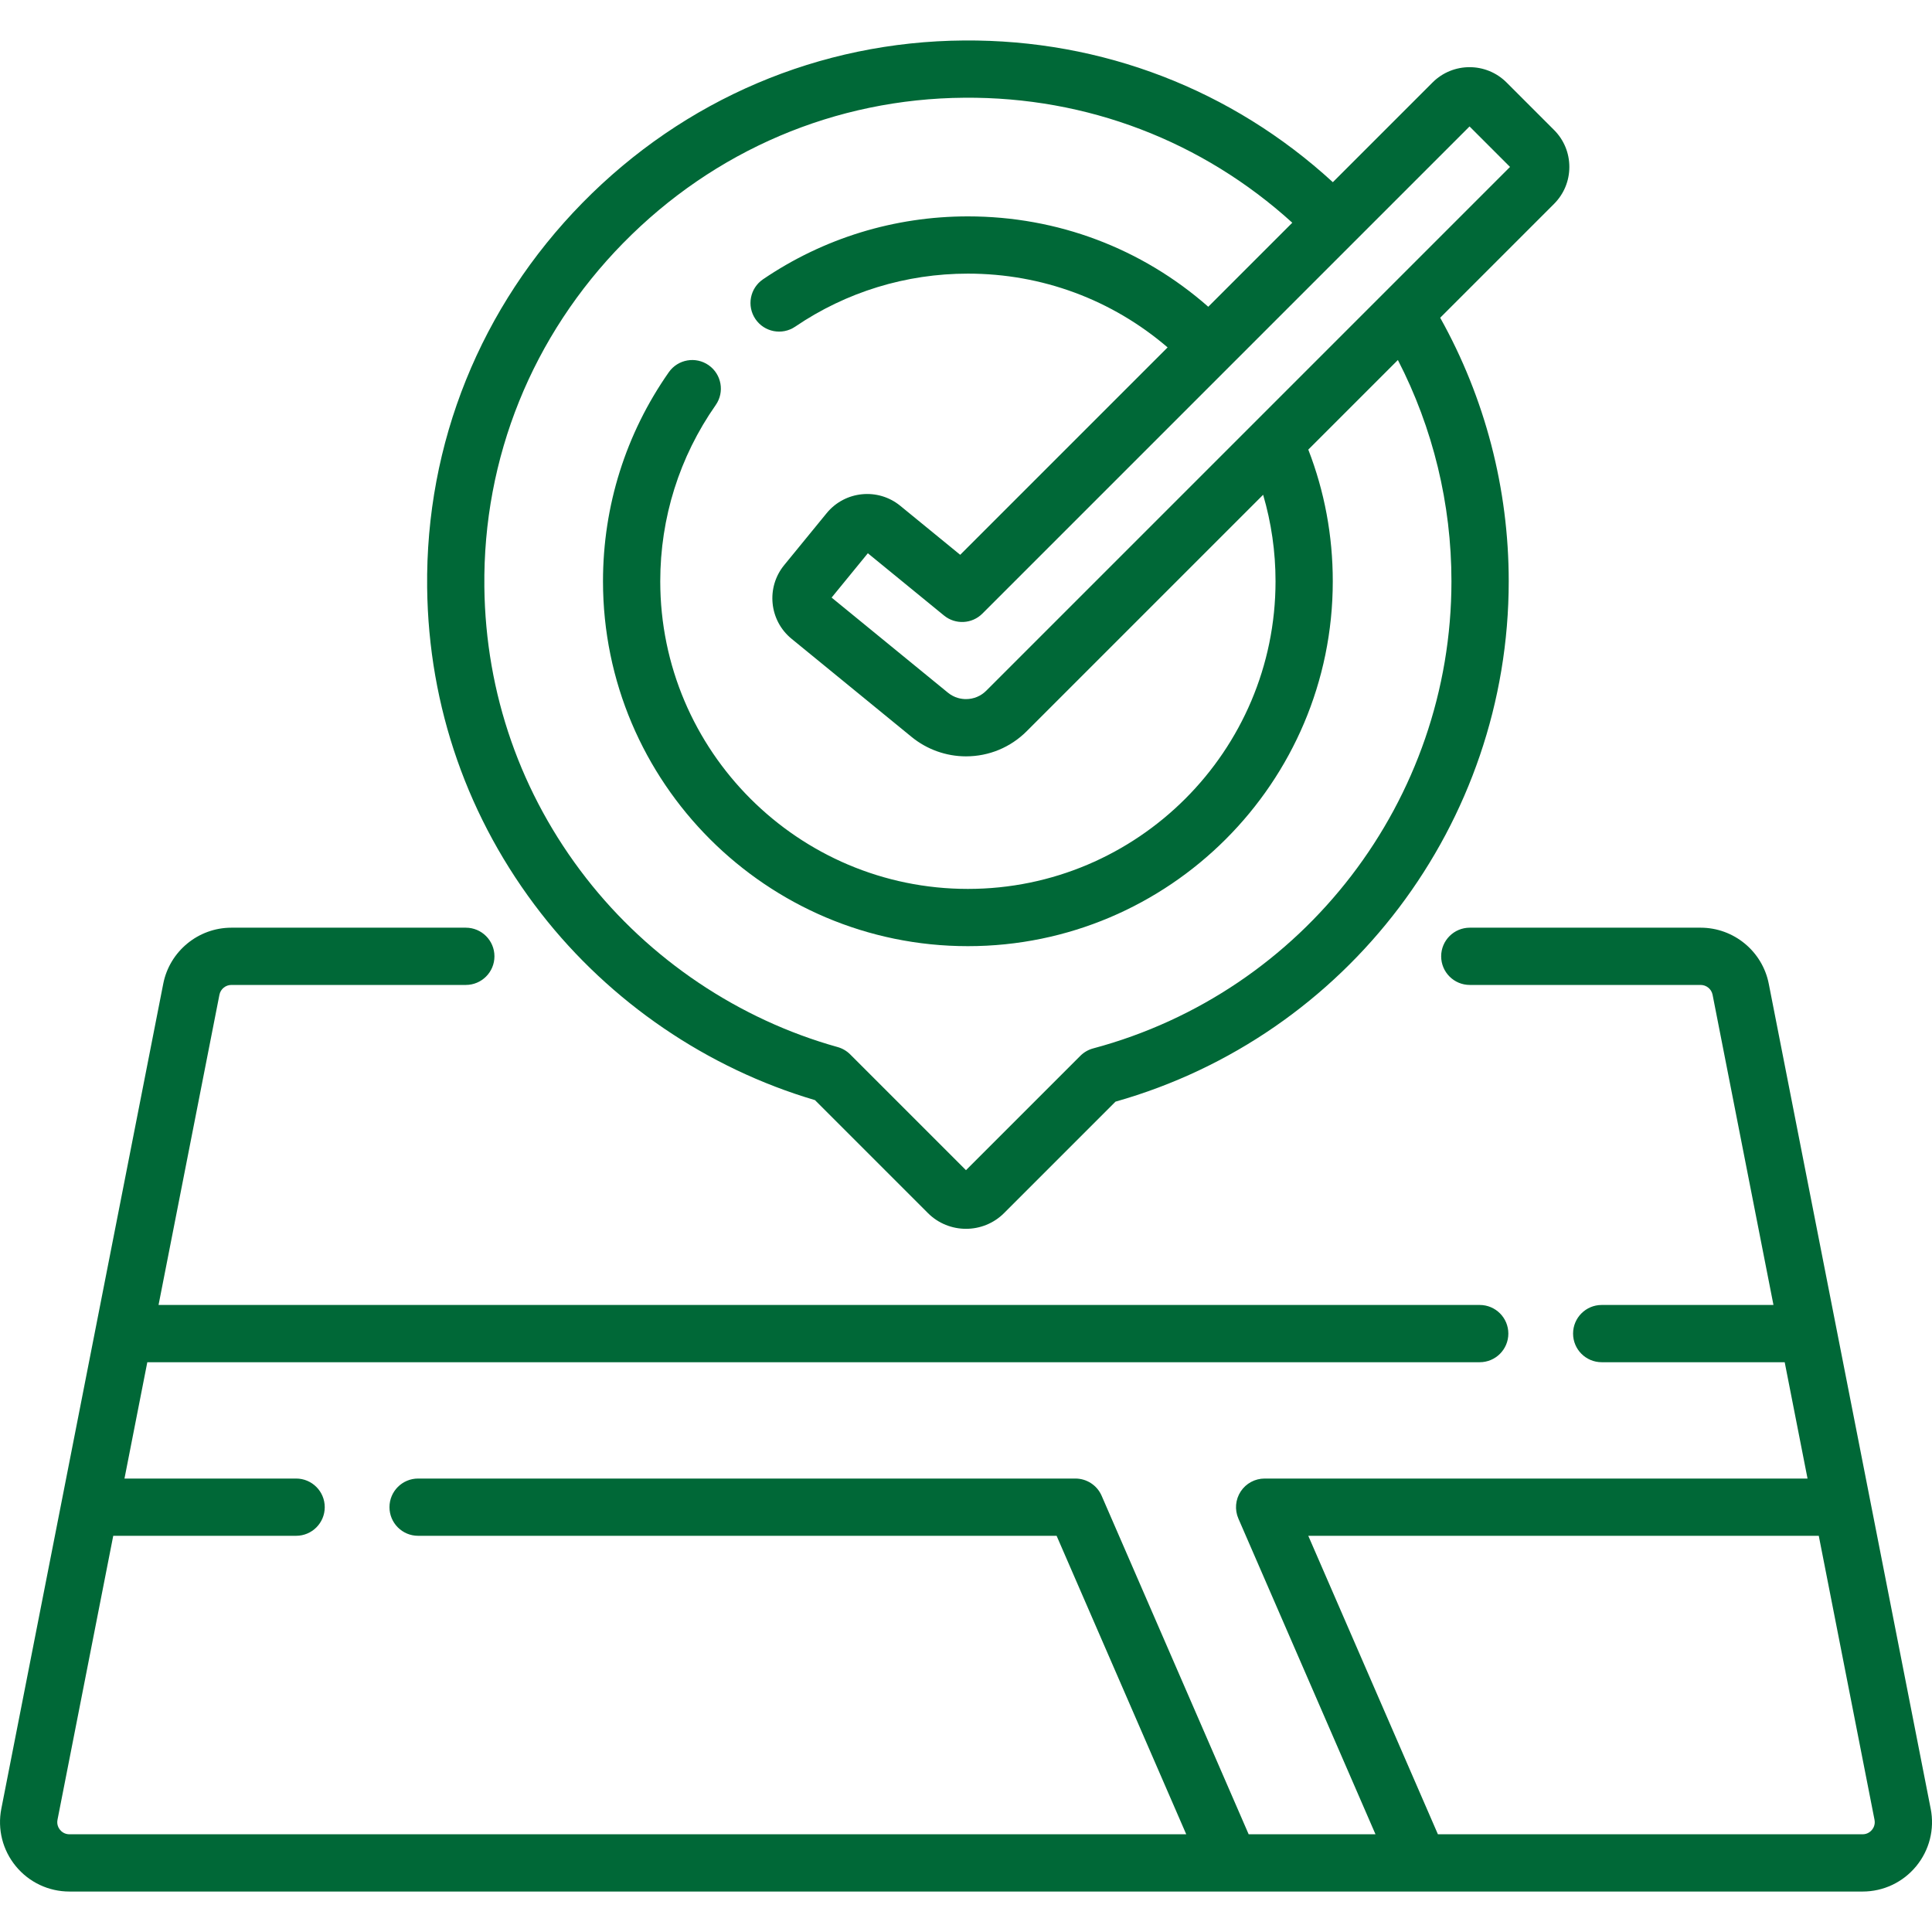 <?xml version="1.0" encoding="UTF-8"?> <svg xmlns="http://www.w3.org/2000/svg" xmlns:xlink="http://www.w3.org/1999/xlink" xmlns:svgjs="http://svgjs.dev/svgjs" id="Capa_1" height="300" viewBox="0 0 506.174 506.174" width="300" version="1.1"><g width="100%" height="100%" transform="matrix(1,0,0,1,0,0)"><g><path d="m213.514 288.225 29.589 29.589c2.753 2.752 6.369 4.129 9.984 4.129s7.231-1.376 9.984-4.129l29.188-29.188c60.76-17.194 103.018-72.963 103.018-136.336 0-24.268-6.2-48.008-17.956-69.044l29.822-29.822c2.59-2.588 4.016-6.029 4.016-9.689s-1.426-7.102-4.014-9.688l-12.442-12.443c-5.343-5.338-14.033-5.34-19.378.001l-26.127 26.127c-26.441-24.252-60.453-37.395-96.632-37.126-37.799.268-73.299 15.374-99.961 42.535-26.679 27.179-41.132 62.982-40.696 100.813.359 31.229 10.677 60.737 29.838 85.334 18.156 23.308 43.58 40.629 71.767 48.937zm171.499-255.097 10.605 10.607-137.228 137.229c-1.416 1.417-3.301 2.197-5.307 2.197-1.219 0-3.031-.294-4.743-1.693l-30.462-24.906 9.494-11.613 19.957 16.316c2.981 2.438 7.326 2.222 10.051-.503zm-221.705 30.519c23.847-24.294 55.583-37.804 89.362-38.043 32.099-.258 62.33 11.35 85.905 32.748l-22.015 22.015c-17.429-15.319-39.514-23.676-62.974-23.676-19.251 0-37.812 5.701-53.678 16.485-3.426 2.329-4.315 6.993-1.987 10.419s6.995 4.315 10.419 1.986c13.369-9.087 29.015-13.891 45.246-13.891 19.44 0 37.747 6.83 52.321 19.329l-54.338 54.338-15.708-12.843c-5.85-4.782-14.498-3.913-19.281 1.935l-11.139 13.625c-4.779 5.849-3.911 14.497 1.937 19.278l31.466 25.727c4.007 3.277 9.063 5.082 14.238 5.082 6.013 0 11.664-2.34 15.914-6.59l61.94-61.941c2.142 7.311 3.249 14.891 3.249 22.661 0 44.443-36.157 80.6-80.6 80.6s-80.6-36.157-80.6-80.6c0-16.626 5.023-32.589 14.526-46.164 2.376-3.393 1.551-8.07-1.842-10.445-3.394-2.375-8.069-1.55-10.445 1.843-11.278 16.109-17.239 35.046-17.239 54.766 0 52.714 42.886 95.6 95.6 95.6s95.6-42.886 95.6-95.6c0-11.937-2.157-23.516-6.415-34.496l23.474-23.474c9.197 17.851 14.031 37.702 14.031 57.969 0 57.273-38.596 107.601-93.858 122.386-1.272.34-2.434 1.01-3.365 1.942l-29.966 29.966-30.337-30.337c-.913-.913-2.045-1.574-3.288-1.921-25.877-7.22-49.274-22.938-65.883-44.258-17.129-21.987-26.352-48.367-26.674-76.289-.387-33.812 12.54-65.821 36.404-90.132z" fill="#006837" fill-opacity="1" data-original-color="#000000ff" stroke="none" stroke-opacity="1"></path><path d="m505.83 473.881-42.424-216.145c-1.67-8.51-9.178-14.687-17.85-14.687h-60.479c-4.143 0-7.5 3.358-7.5 7.5s3.357 7.5 7.5 7.5h60.479c1.521 0 2.838 1.083 3.131 2.576l15.951 81.269h-45.001c-4.143 0-7.5 3.358-7.5 7.5s3.357 7.5 7.5 7.5h47.945l5.982 30.478h-142.237c-2.527 0-4.885 1.273-6.271 3.386-1.386 2.114-1.614 4.783-.607 7.102l35.923 82.714h-33.229l-38.52-88.69c-1.189-2.74-3.892-4.512-6.879-4.512h-172.204c-4.143 0-7.5 3.358-7.5 7.5s3.357 7.5 7.5 7.5h167.284l33.965 78.202h-292.595c-1.311 0-2.106-.729-2.464-1.163-.357-.435-.919-1.355-.667-2.642l14.603-74.397h47.913c4.143 0 7.5-3.358 7.5-7.5s-3.357-7.5-7.5-7.5h-44.97l5.982-30.478h349.084c4.143 0 7.5-3.358 7.5-7.5s-3.357-7.5-7.5-7.5h-346.139l15.951-81.268c.293-1.493 1.609-2.576 3.131-2.576h61.421c4.143 0 7.5-3.358 7.5-7.5s-3.357-7.5-7.5-7.5h-61.422c-8.672 0-16.18 6.177-17.85 14.687l-42.423 216.144c-1.052 5.357.335 10.846 3.804 15.061 3.468 4.215 8.588 6.632 14.046 6.632h469.787c5.458 0 10.578-2.417 14.046-6.632s4.855-9.704 3.803-15.061zm-15.386 5.53c-.357.435-1.153 1.163-2.464 1.163h-111.255l-33.963-78.202h133.747l14.602 74.397c.252 1.286-.309 2.207-.667 2.642z" fill="#006837" fill-opacity="1" data-original-color="#000000ff" stroke="none" stroke-opacity="1"></path></g></g></svg> 